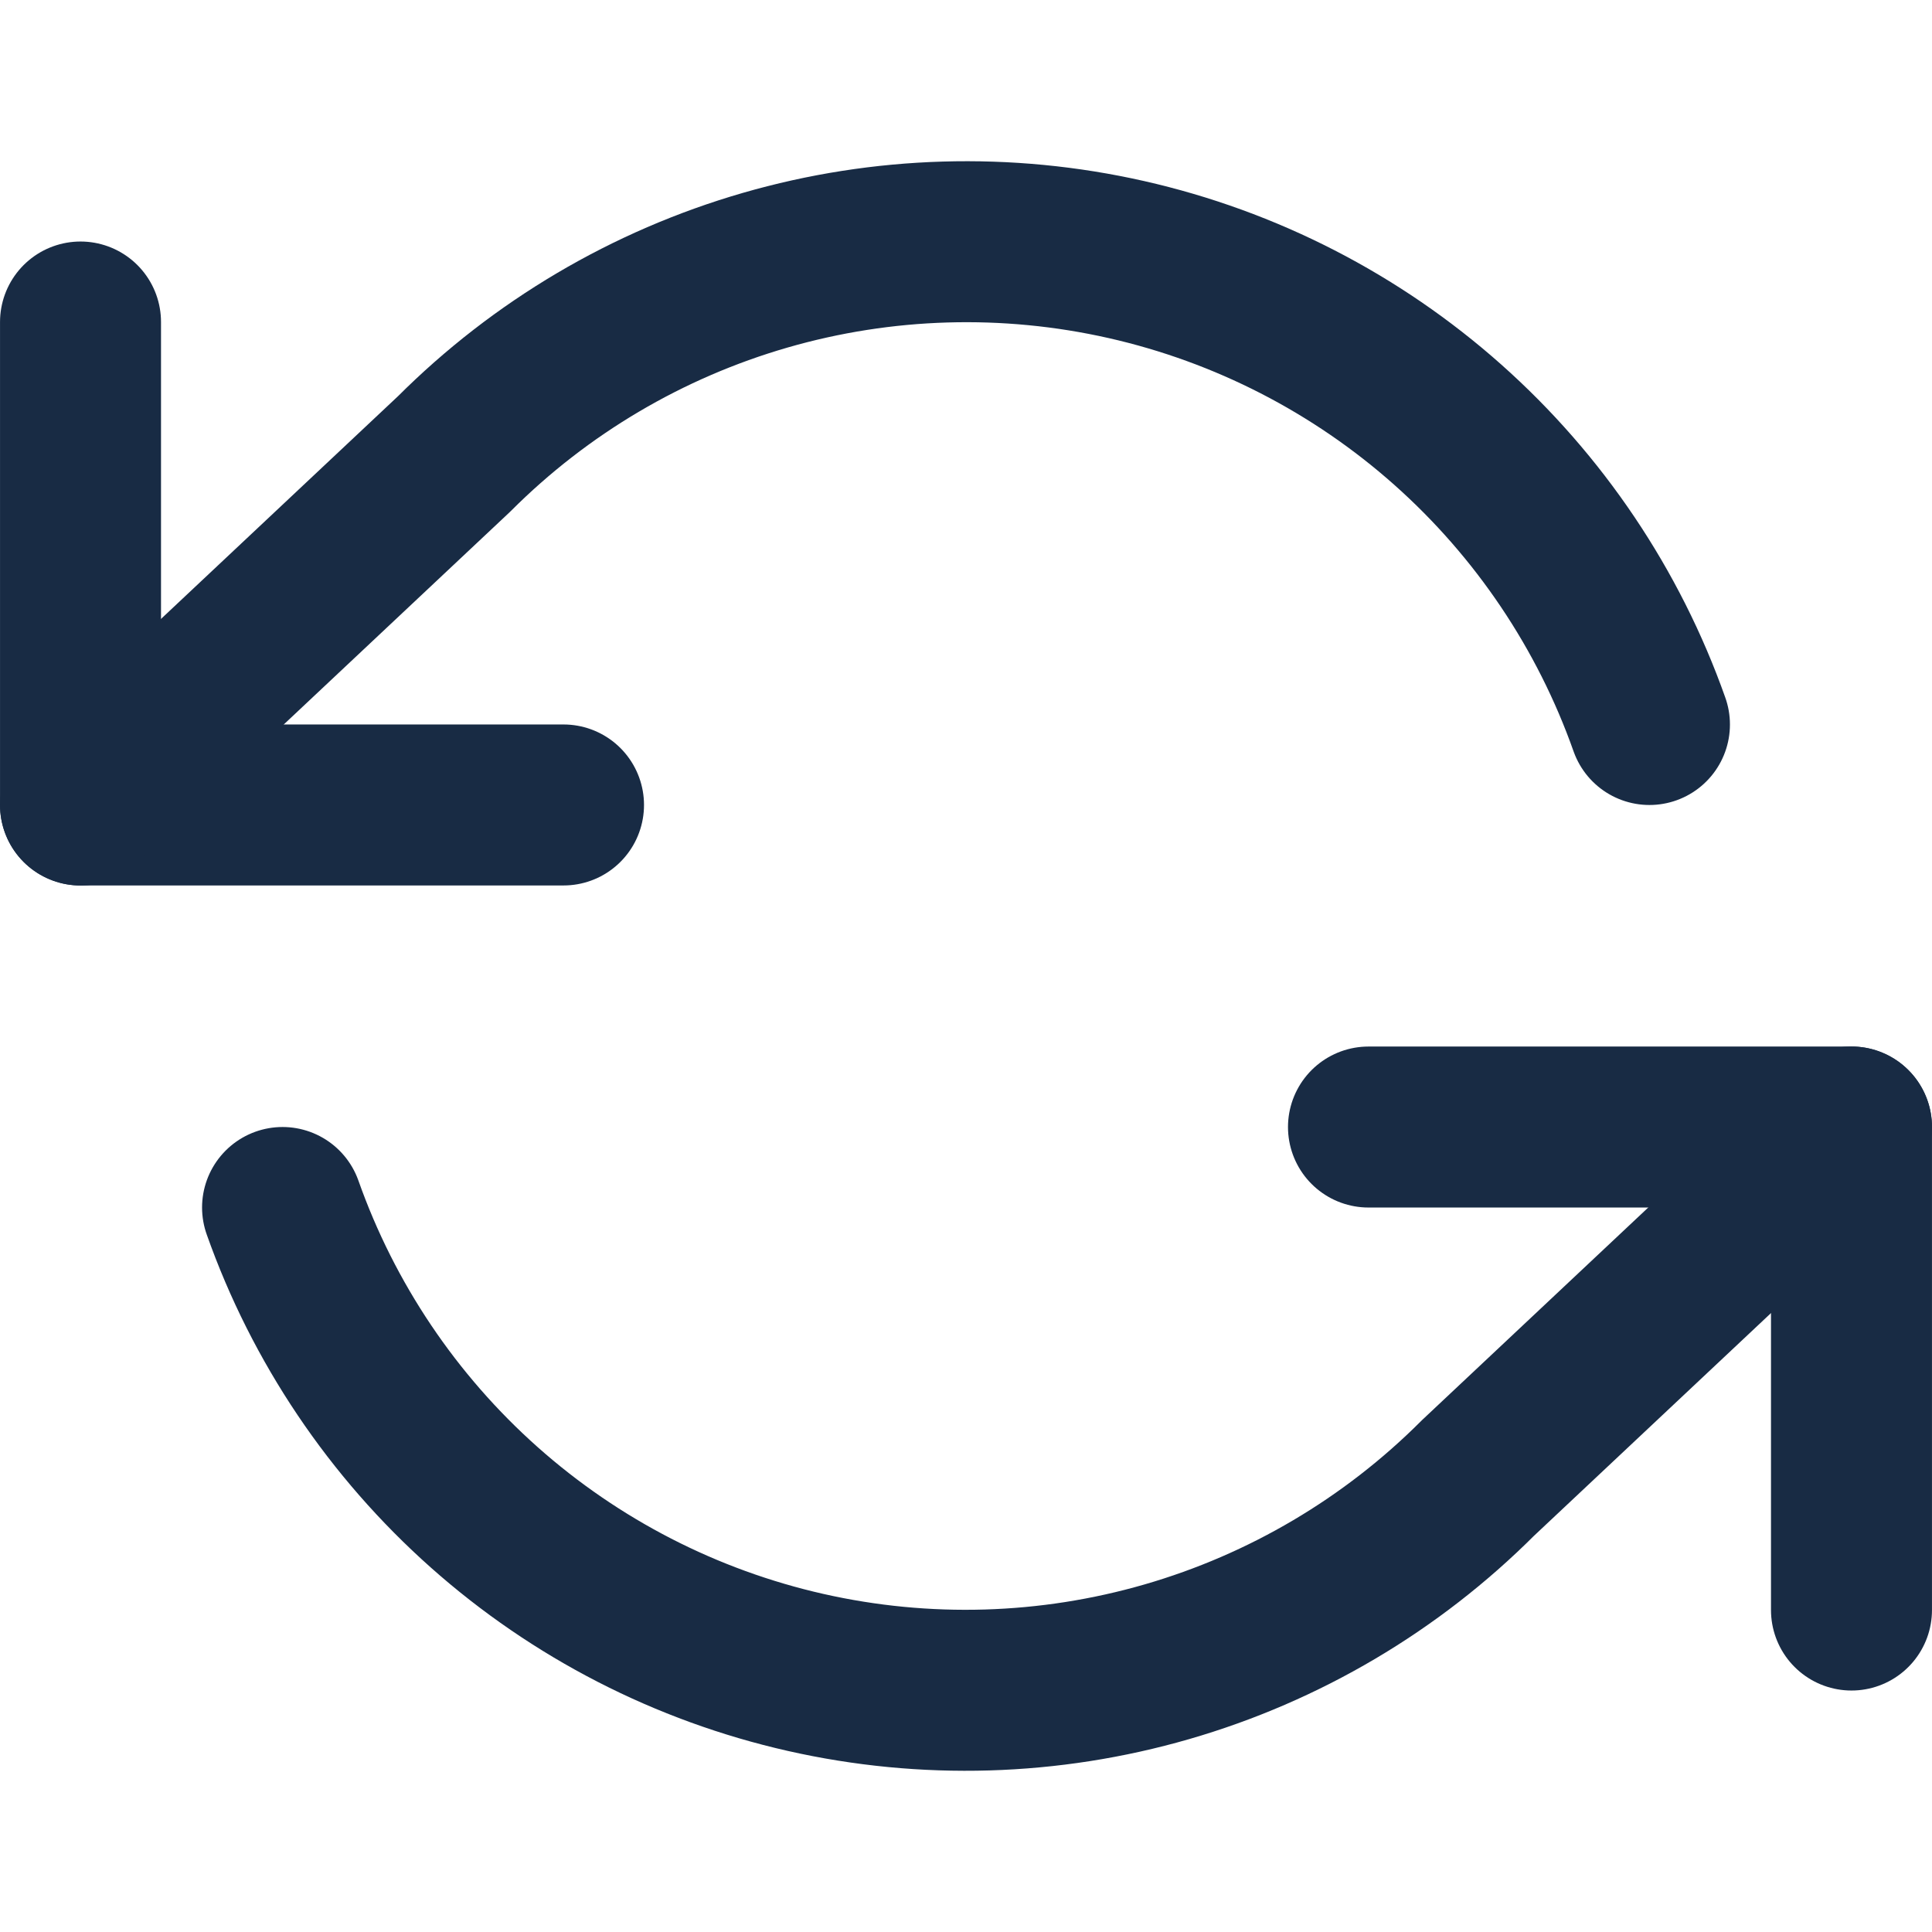 <svg width="40" height="40" viewBox="0 0 40 40" fill="none" xmlns="http://www.w3.org/2000/svg">
<path d="M1.667 6.667V16.666H11.667" stroke="#182B44" stroke-width="3.333" stroke-linecap="round" stroke-linejoin="round"/>
<path d="M38.333 33.334V23.334H28.333" stroke="#182B44" stroke-width="3.333" stroke-linecap="round" stroke-linejoin="round"/>
<path d="M34.15 15C33.305 12.611 31.868 10.476 29.974 8.792C28.08 7.109 25.791 5.933 23.32 5.374C20.848 4.815 18.275 4.891 15.841 5.595C13.407 6.299 11.191 7.608 9.4 9.4L1.667 16.667M38.333 23.333L30.6 30.6C28.809 32.392 26.593 33.701 24.159 34.405C21.725 35.109 19.152 35.185 16.68 34.626C14.209 34.067 11.92 32.891 10.026 31.208C8.132 29.524 6.695 27.389 5.85 25" stroke="#182B44" stroke-width="3.333" stroke-linecap="round" stroke-linejoin="round"/>
</svg>
